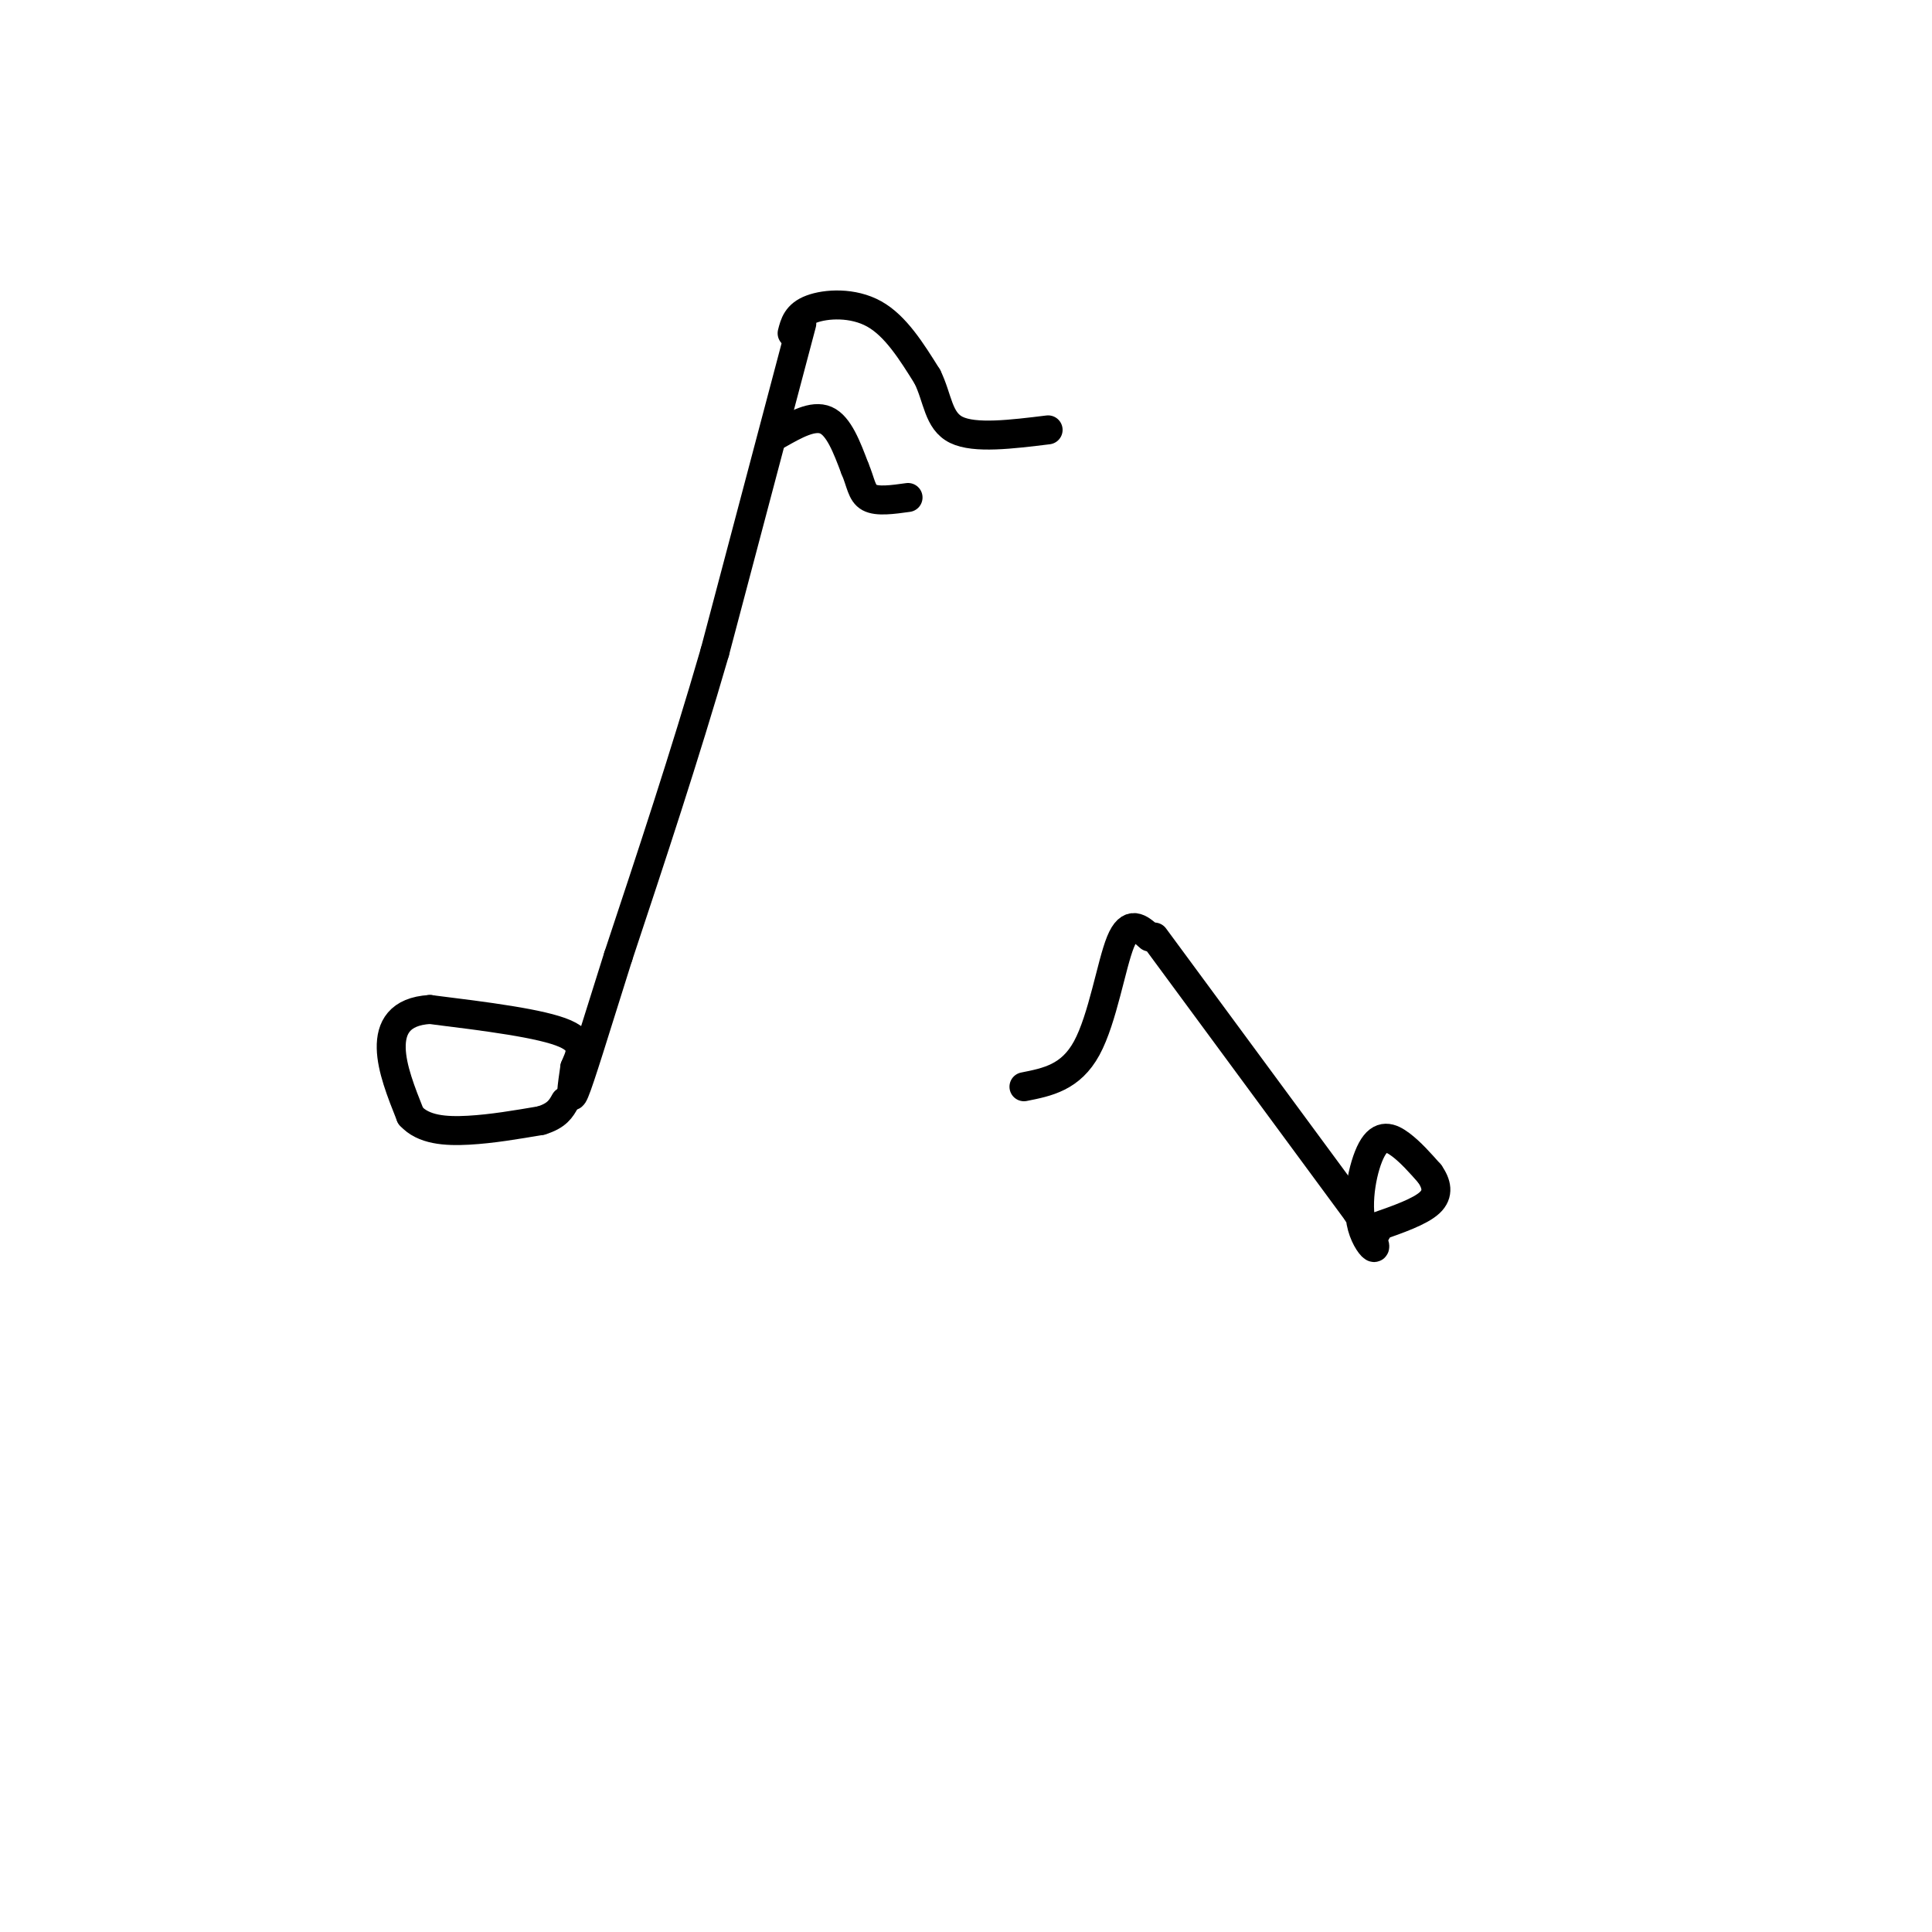 <svg viewBox='0 0 400 400' version='1.1' xmlns='http://www.w3.org/2000/svg' xmlns:xlink='http://www.w3.org/1999/xlink'><g fill='none' stroke='#000000' stroke-width='6' stroke-linecap='round' stroke-linejoin='round'><path d='M166,67c0.000,0.000 -18.000,68.000 -18,68'/><path d='M148,135c-6.333,21.833 -13.167,42.417 -20,63'/><path d='M128,198c-5.111,16.244 -7.889,25.356 -9,28c-1.111,2.644 -0.556,-1.178 0,-5'/><path d='M119,221c0.800,-2.111 2.800,-4.889 -2,-7c-4.800,-2.111 -16.400,-3.556 -28,-5'/><path d='M89,209c-6.311,0.378 -8.089,3.822 -8,8c0.089,4.178 2.044,9.089 4,14'/><path d='M85,231c2.622,2.933 7.178,3.267 12,3c4.822,-0.267 9.911,-1.133 15,-2'/><path d='M112,232c3.333,-1.000 4.167,-2.500 5,-4'/><path d='M164,69c0.489,-1.933 0.978,-3.867 4,-5c3.022,-1.133 8.578,-1.467 13,1c4.422,2.467 7.711,7.733 11,13'/><path d='M192,78c2.200,4.467 2.200,9.133 6,11c3.800,1.867 11.400,0.933 19,0'/><path d='M161,90c3.667,-2.083 7.333,-4.167 10,-3c2.667,1.167 4.333,5.583 6,10'/><path d='M177,97c1.244,2.889 1.356,5.111 3,6c1.644,0.889 4.822,0.444 8,0'/><path d='M239,194c0.000,0.000 42.000,57.000 42,57'/><path d='M281,251c6.679,10.432 2.378,8.013 1,3c-1.378,-5.013 0.167,-12.619 2,-16c1.833,-3.381 3.952,-2.537 6,-1c2.048,1.537 4.024,3.769 6,6'/><path d='M296,243c1.422,2.044 1.978,4.156 0,6c-1.978,1.844 -6.489,3.422 -11,5'/><path d='M285,254c-1.833,1.000 -0.917,1.000 0,1'/><path d='M238,194c-2.044,-1.844 -4.089,-3.689 -6,1c-1.911,4.689 -3.689,15.911 -7,22c-3.311,6.089 -8.156,7.044 -13,8'/></g>
</svg>